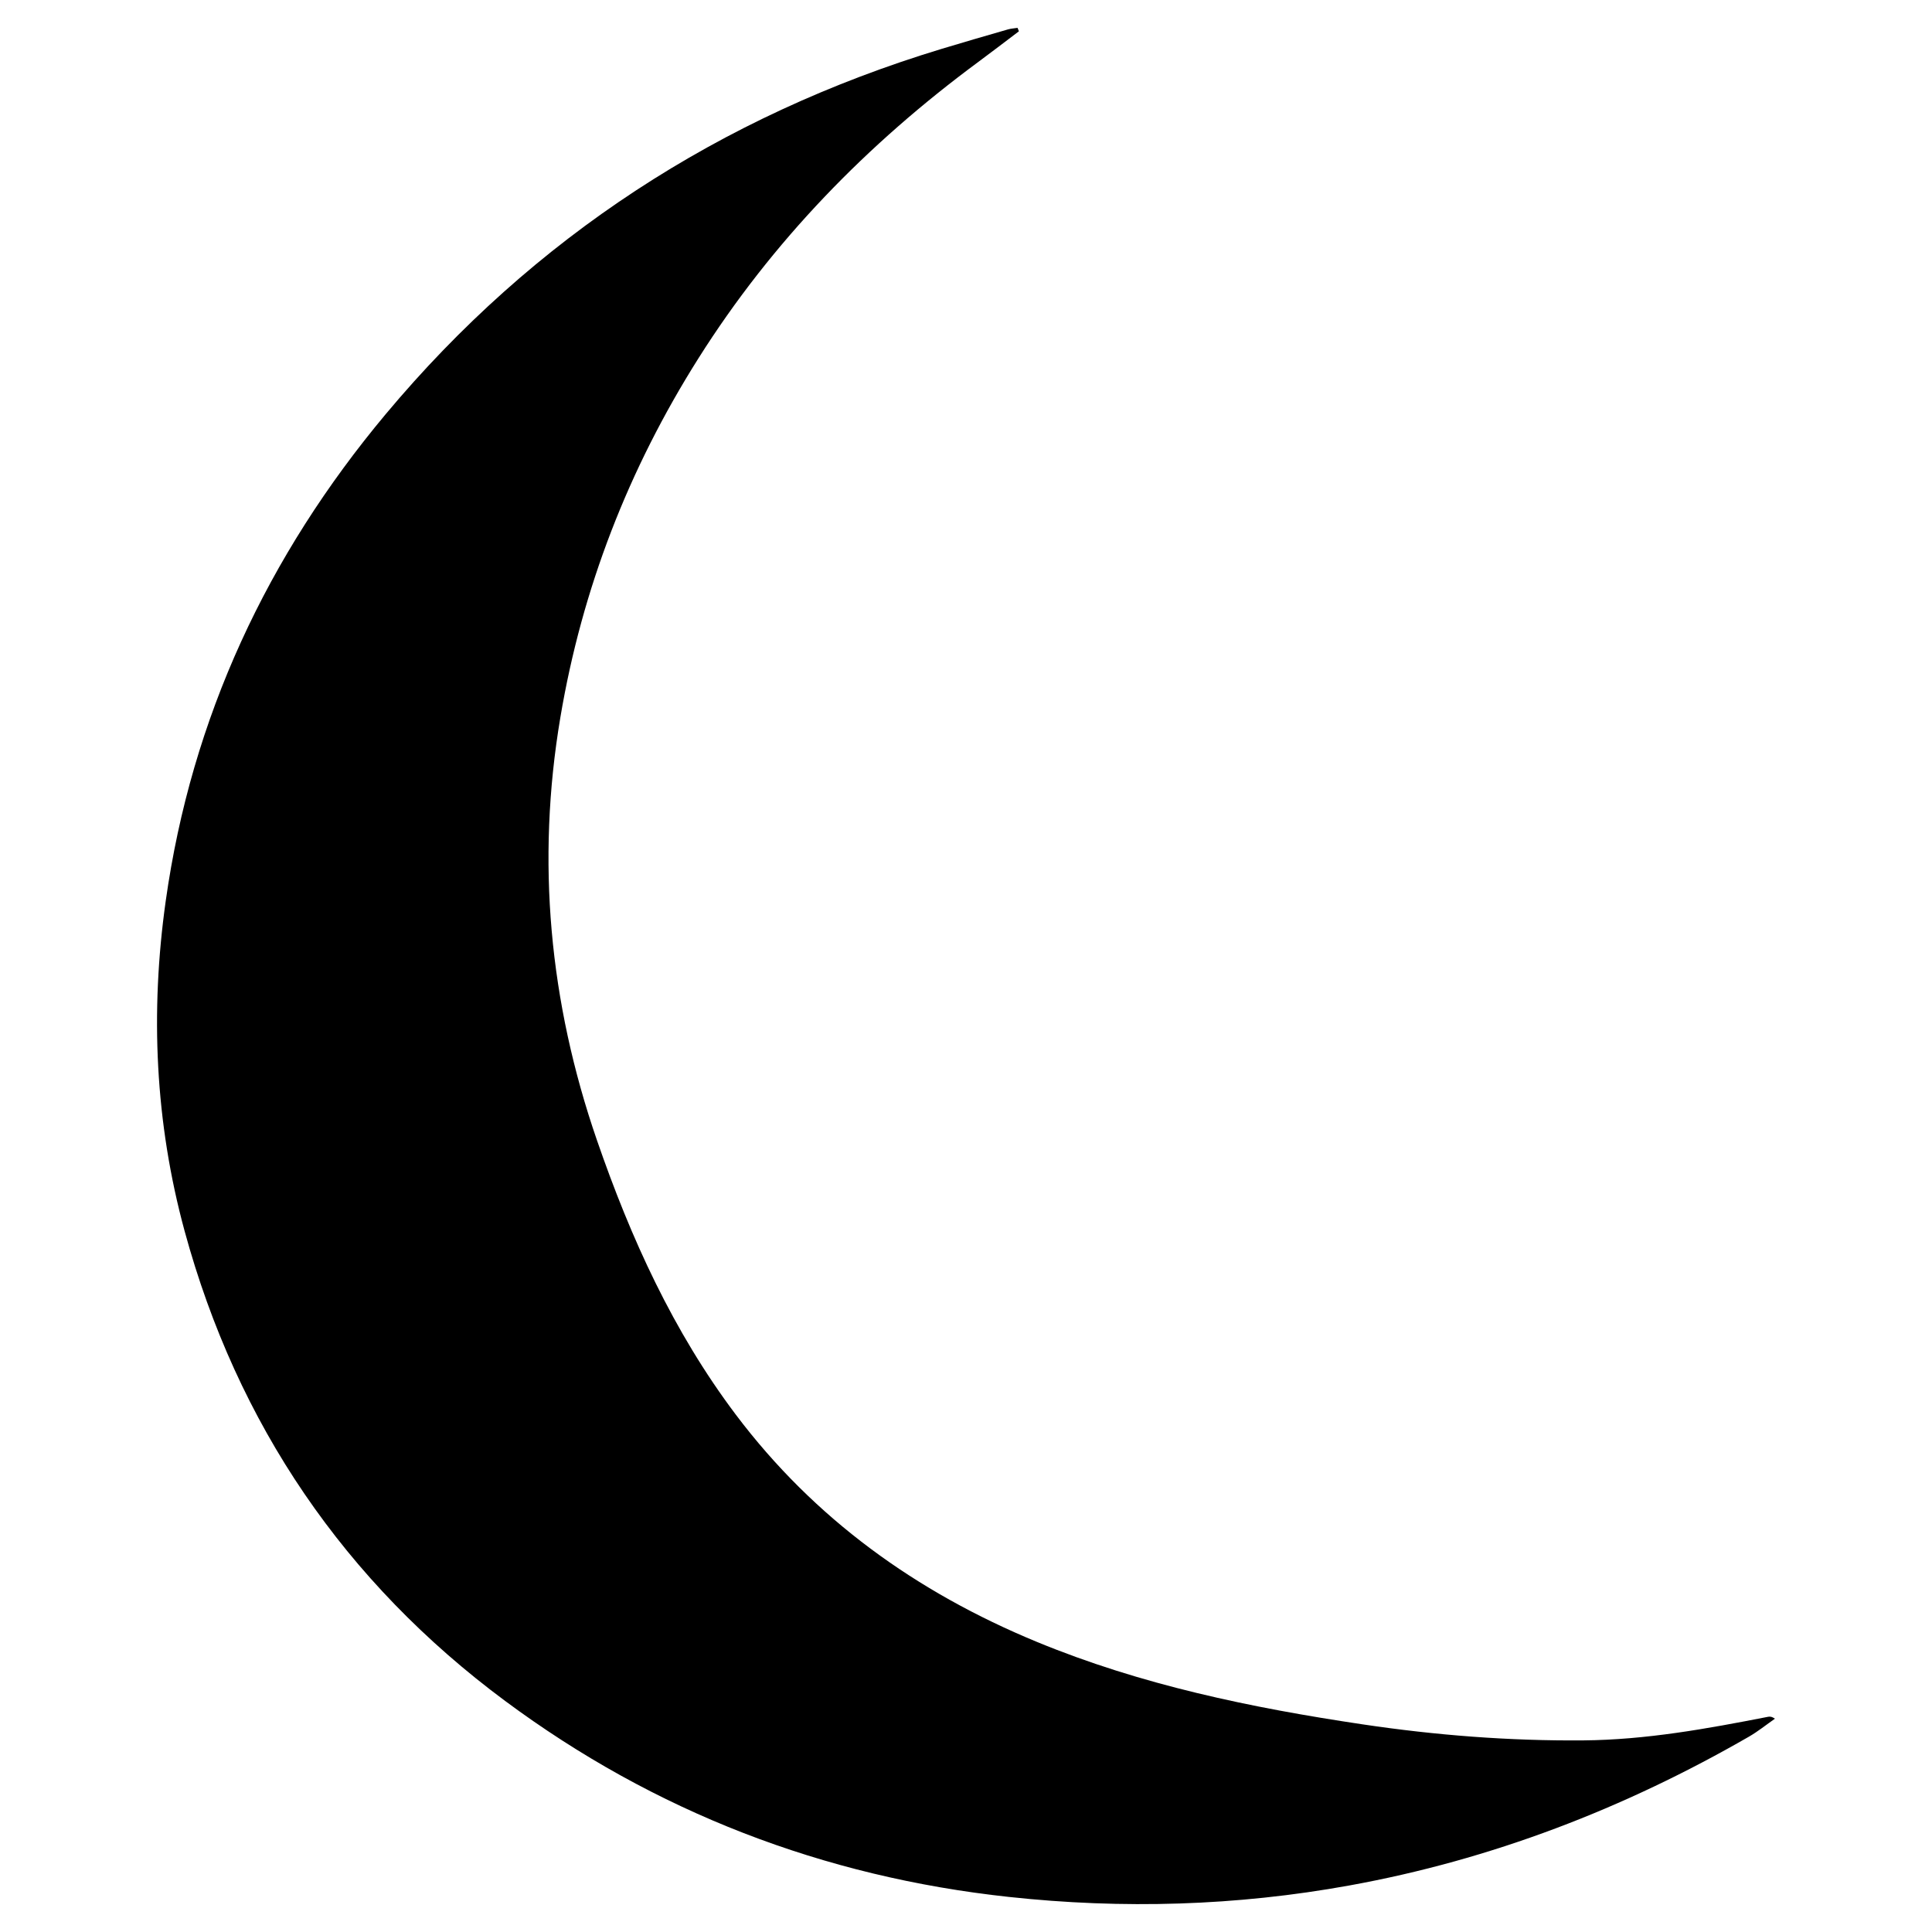 <?xml version="1.0" encoding="utf-8"?>
<!-- Generator: Adobe Illustrator 25.2.1, SVG Export Plug-In . SVG Version: 6.00 Build 0)  -->
<svg version="1.1" id="Layer_1" xmlns="http://www.w3.org/2000/svg" xmlns:xlink="http://www.w3.org/1999/xlink" x="0px" y="0px"
	 viewBox="0 0 1080 1080" style="enable-background:new 0 0 1080 1080;" xml:space="preserve">
<g>
	<path d="M569.57,17.5c-7.61,5.75-15.18,11.57-22.85,17.24c-62,45.84-114.98,100.11-156.3,165.58
		c-39.05,61.87-65.06,128.7-77.18,200.74c-13.53,80.4-6.17,159.15,20.43,236.26c18.89,54.76,42.62,106.96,77.65,153.47
		c43.94,58.32,101.02,99.24,168.14,126.97c58.51,24.17,119.87,36.86,182.12,46.15c40.95,6.11,82.07,9.32,123.54,8.98
		c34.97-0.29,69.03-6.5,103.11-13.16c1.03-0.2,2.08-0.26,3.96,1.04c-4.83,3.37-9.44,7.11-14.52,10.04
		c-69.82,40.22-143.98,68.81-223.46,83.2c-63.12,11.43-126.54,13.28-190.22,6.39c-103.68-11.21-198.08-47.55-281.62-109.56
		c-89.71-66.58-149.73-154.62-179.19-262.73C86.69,627.5,83.9,565.86,92.63,503.72c14.43-102.67,56.93-193.18,122.92-272.13
		C298.3,132.59,402.54,64.95,526.11,27.4c12.39-3.76,24.83-7.35,37.27-10.94c1.75-0.51,3.62-0.6,5.44-0.89
		C569.07,16.21,569.32,16.86,569.57,17.5z"/>
</g>
</svg>
